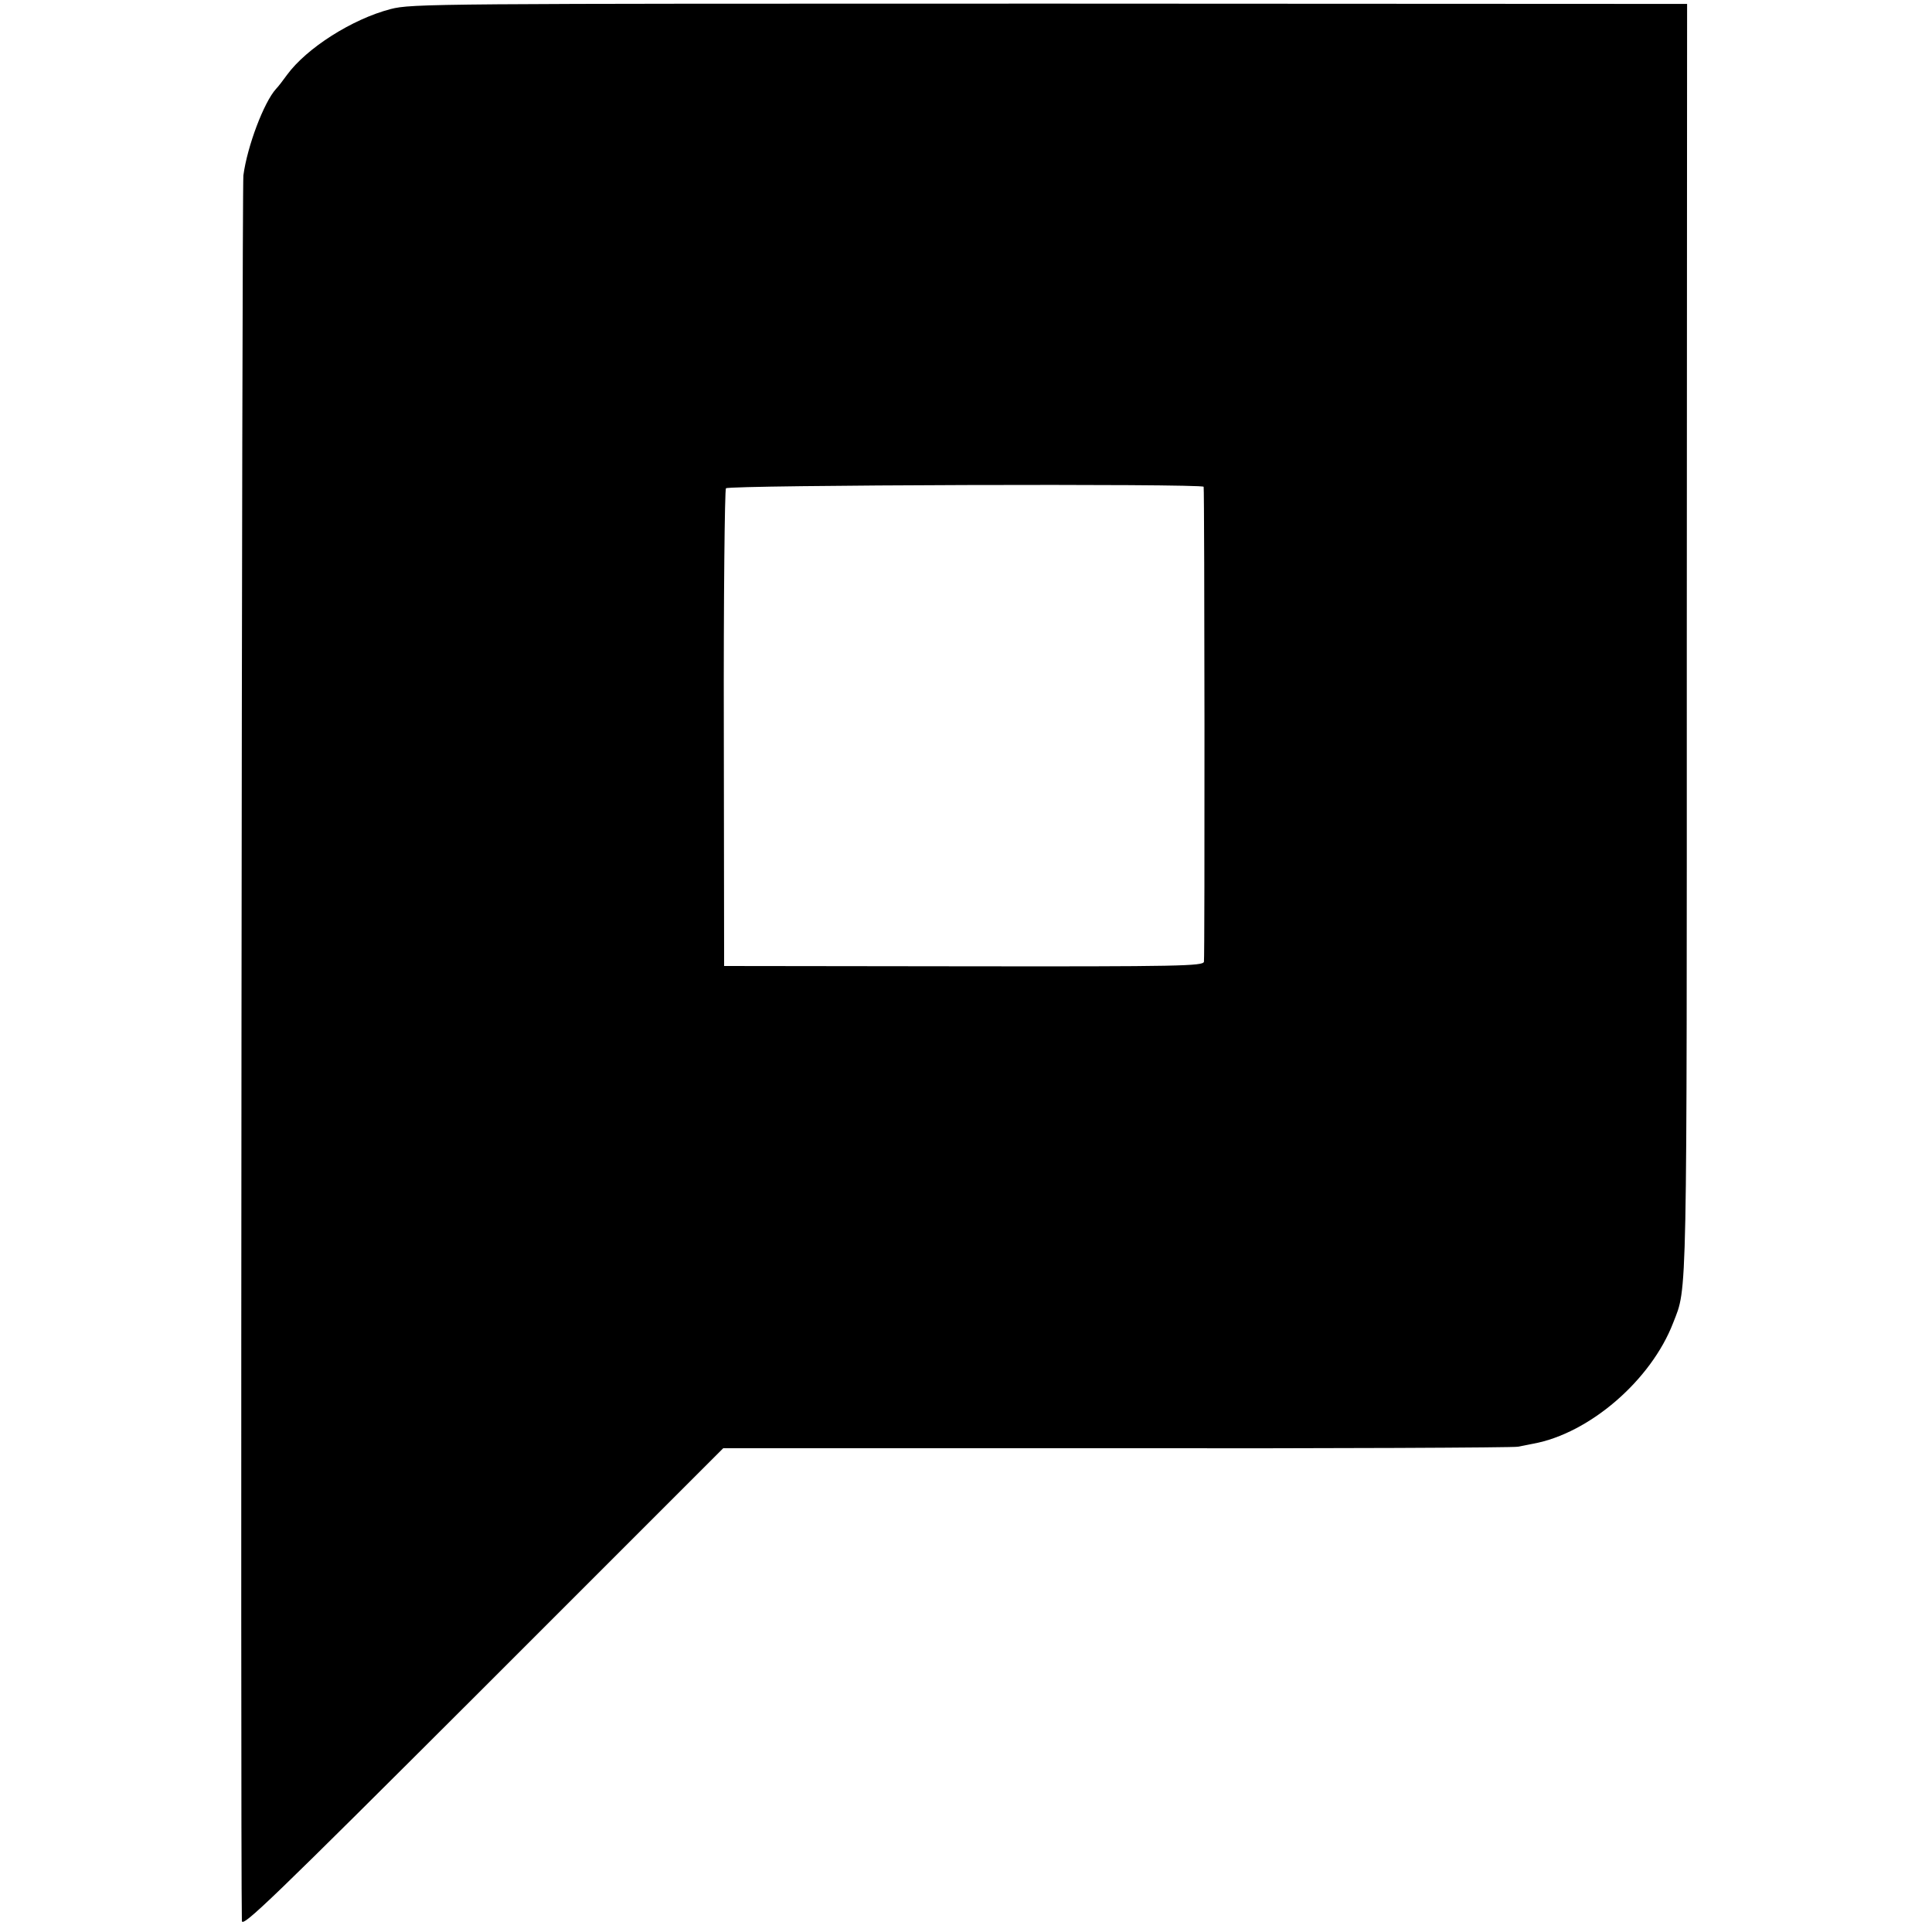 <?xml version="1.0" standalone="no"?>
<!DOCTYPE svg PUBLIC "-//W3C//DTD SVG 20010904//EN"
 "http://www.w3.org/TR/2001/REC-SVG-20010904/DTD/svg10.dtd">
<svg version="1.0" xmlns="http://www.w3.org/2000/svg"
 width="639pt" height="639pt" viewBox="0 0 639 639"
 preserveAspectRatio="xMidYMid meet">
<g transform="translate(0,639) scale(0.1,-0.1)"
fill="#000000" stroke="none">
<path d="M1292 6360 c-127 -33 -278 -129 -343 -218 -13 -18 -29 -39 -36 -46
-40 -44 -95 -189 -108 -286 -5 -32 -10 -5527 -5 -5773 0 -25 97 69 796 767
l796 796 1302 0 c715 -1 1312 2 1326 5 14 3 37 7 51 10 186 34 390 210 463
400 47 121 45 34 45 2266 l1 2096 -2108 1 c-2035 0 -2110 0 -2180 -18z m2689
-1580 c3 -15 4 -1557 1 -1571 -3 -14 -78 -16 -795 -15 l-792 1 -1 785 c-1 432
3 790 7 795 8 11 1578 16 1580 5z"/>
</g>
</svg>
